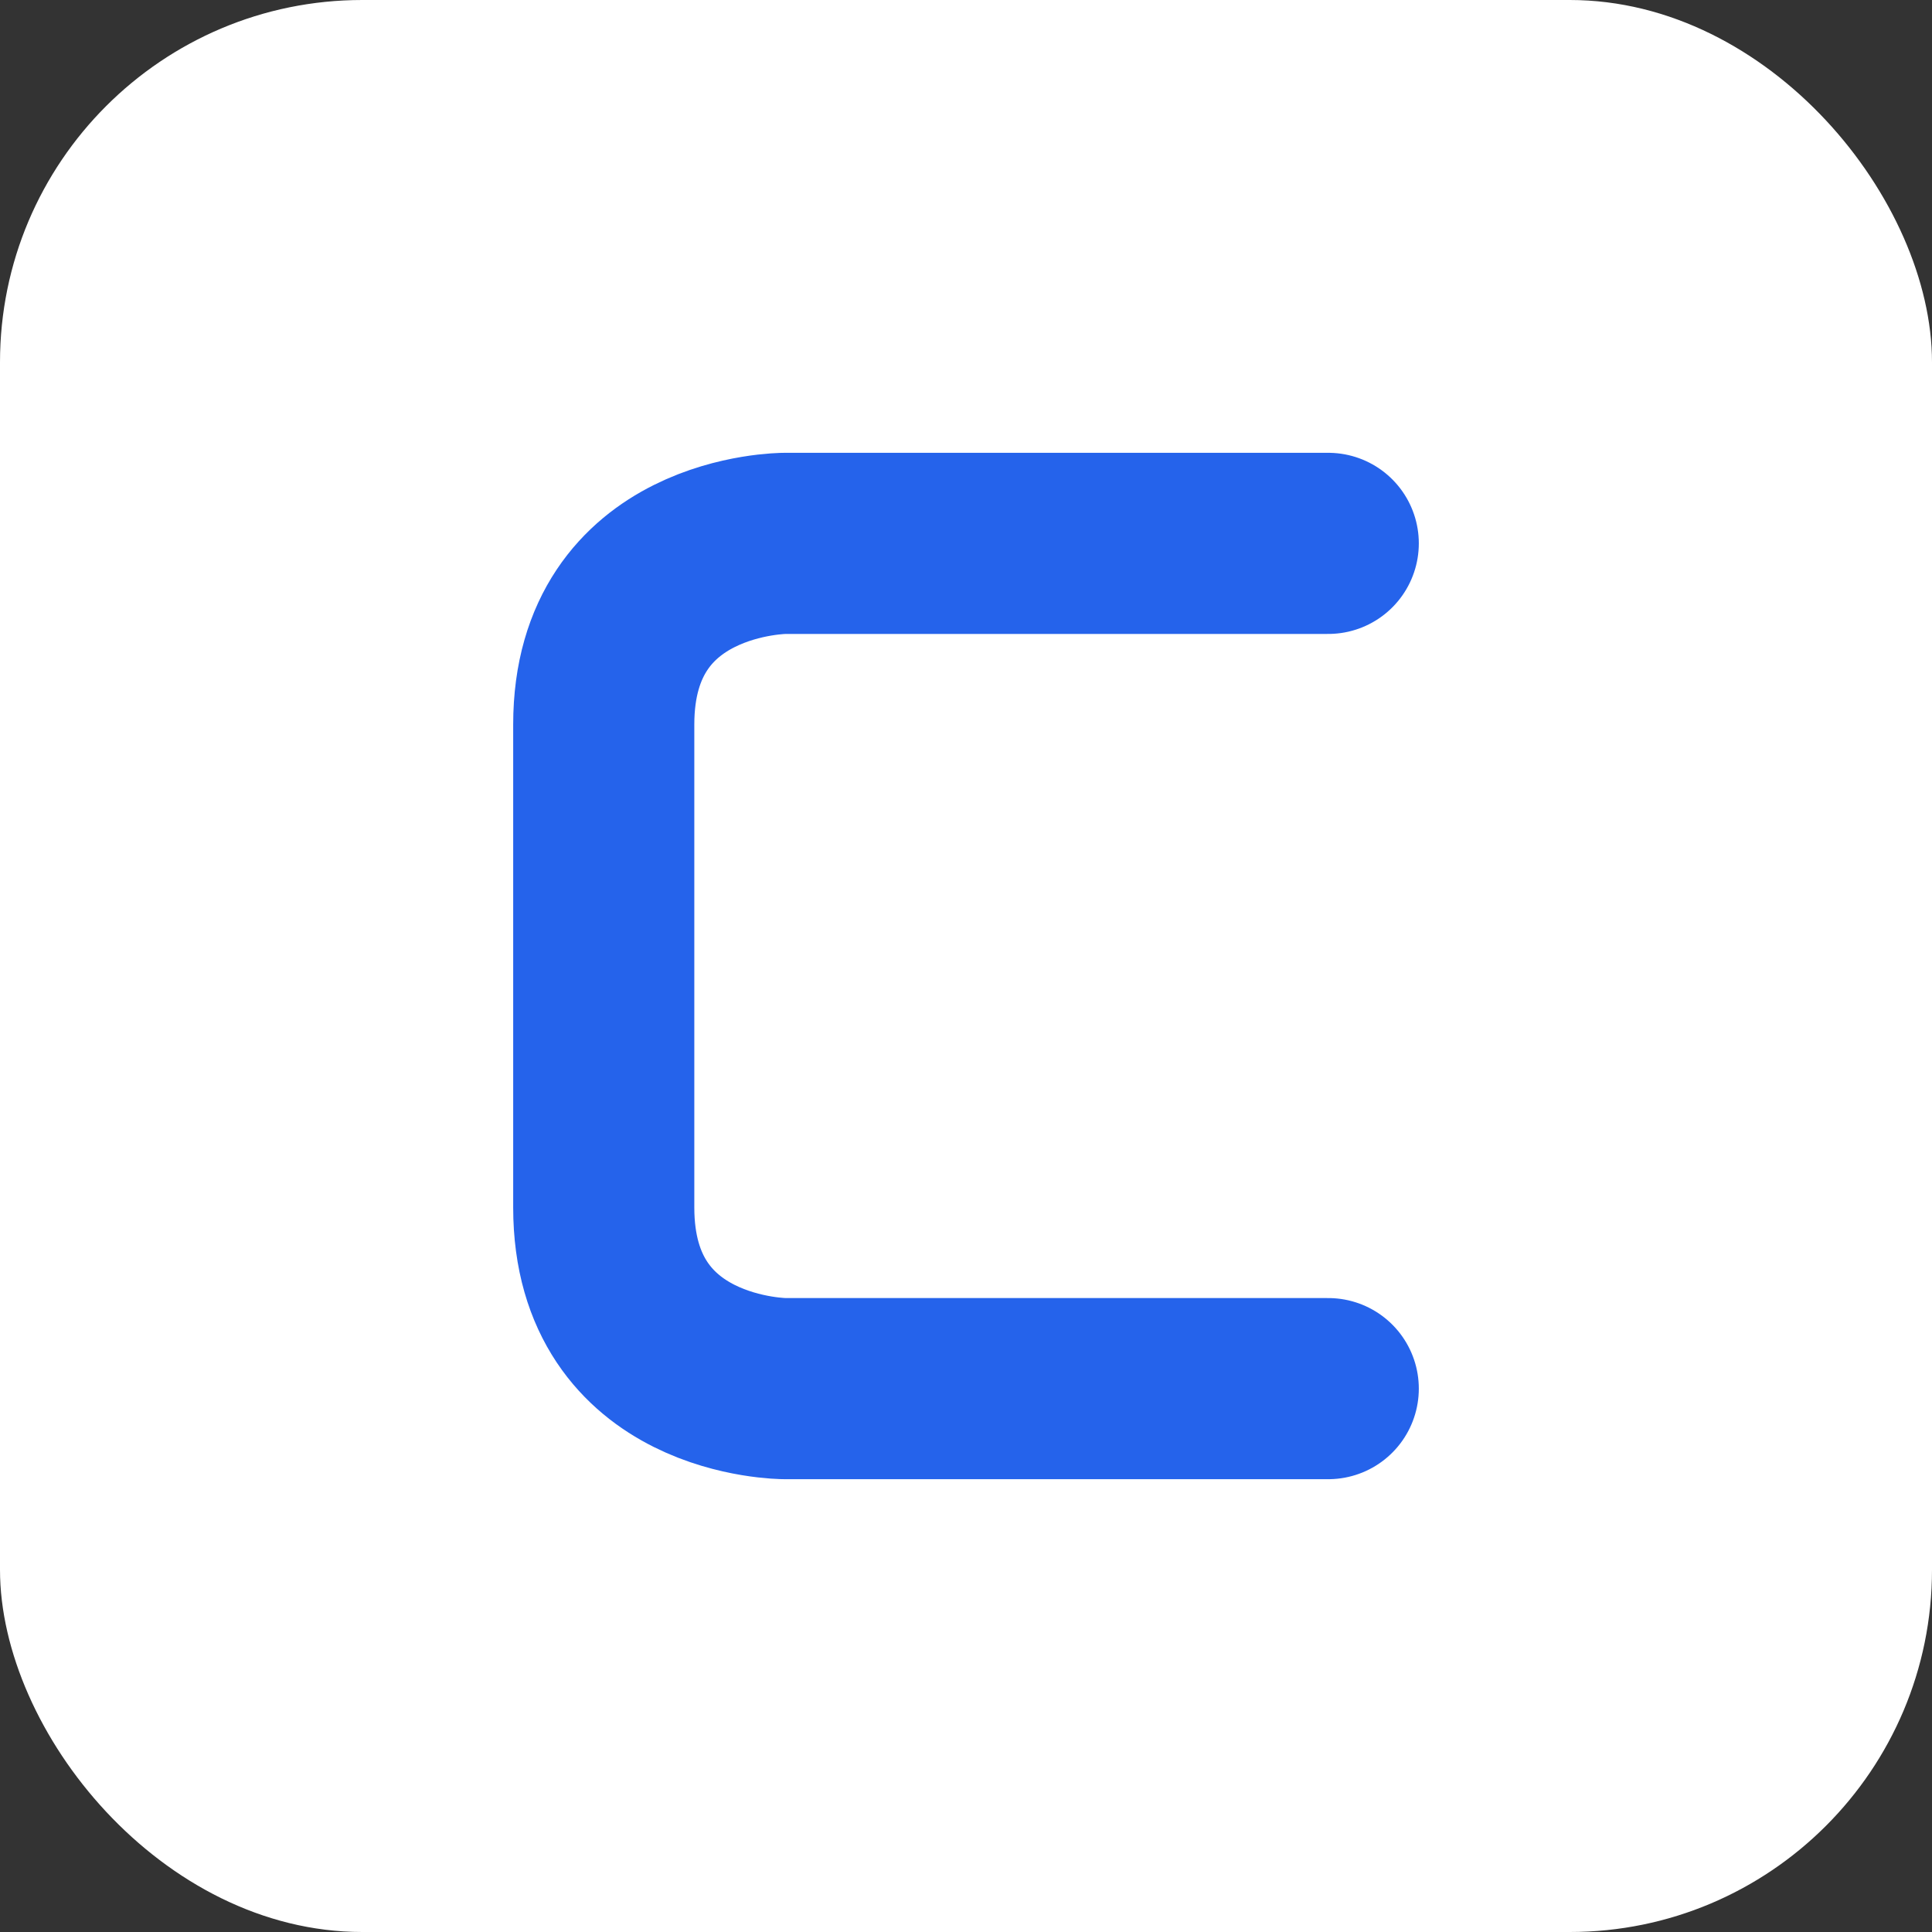 <svg xmlns="http://www.w3.org/2000/svg" viewBox="0 0 32 32">
  <rect x="0" y="0" width="32" height="32" fill="#333333" stroke="none"/>
  <rect width="32" height="32" rx="6" fill="white"/>
  <path d="M 22 9 C 22 9, 13 9, 13 9 C 13 9, 10 9, 10 12 C 10 12, 10 20, 10 20 C 10 23, 13 23, 13 23 L 22 23"
        stroke="#2563eb"
        stroke-width="3"
        stroke-linecap="round"
        fill="none"/>
</svg>
